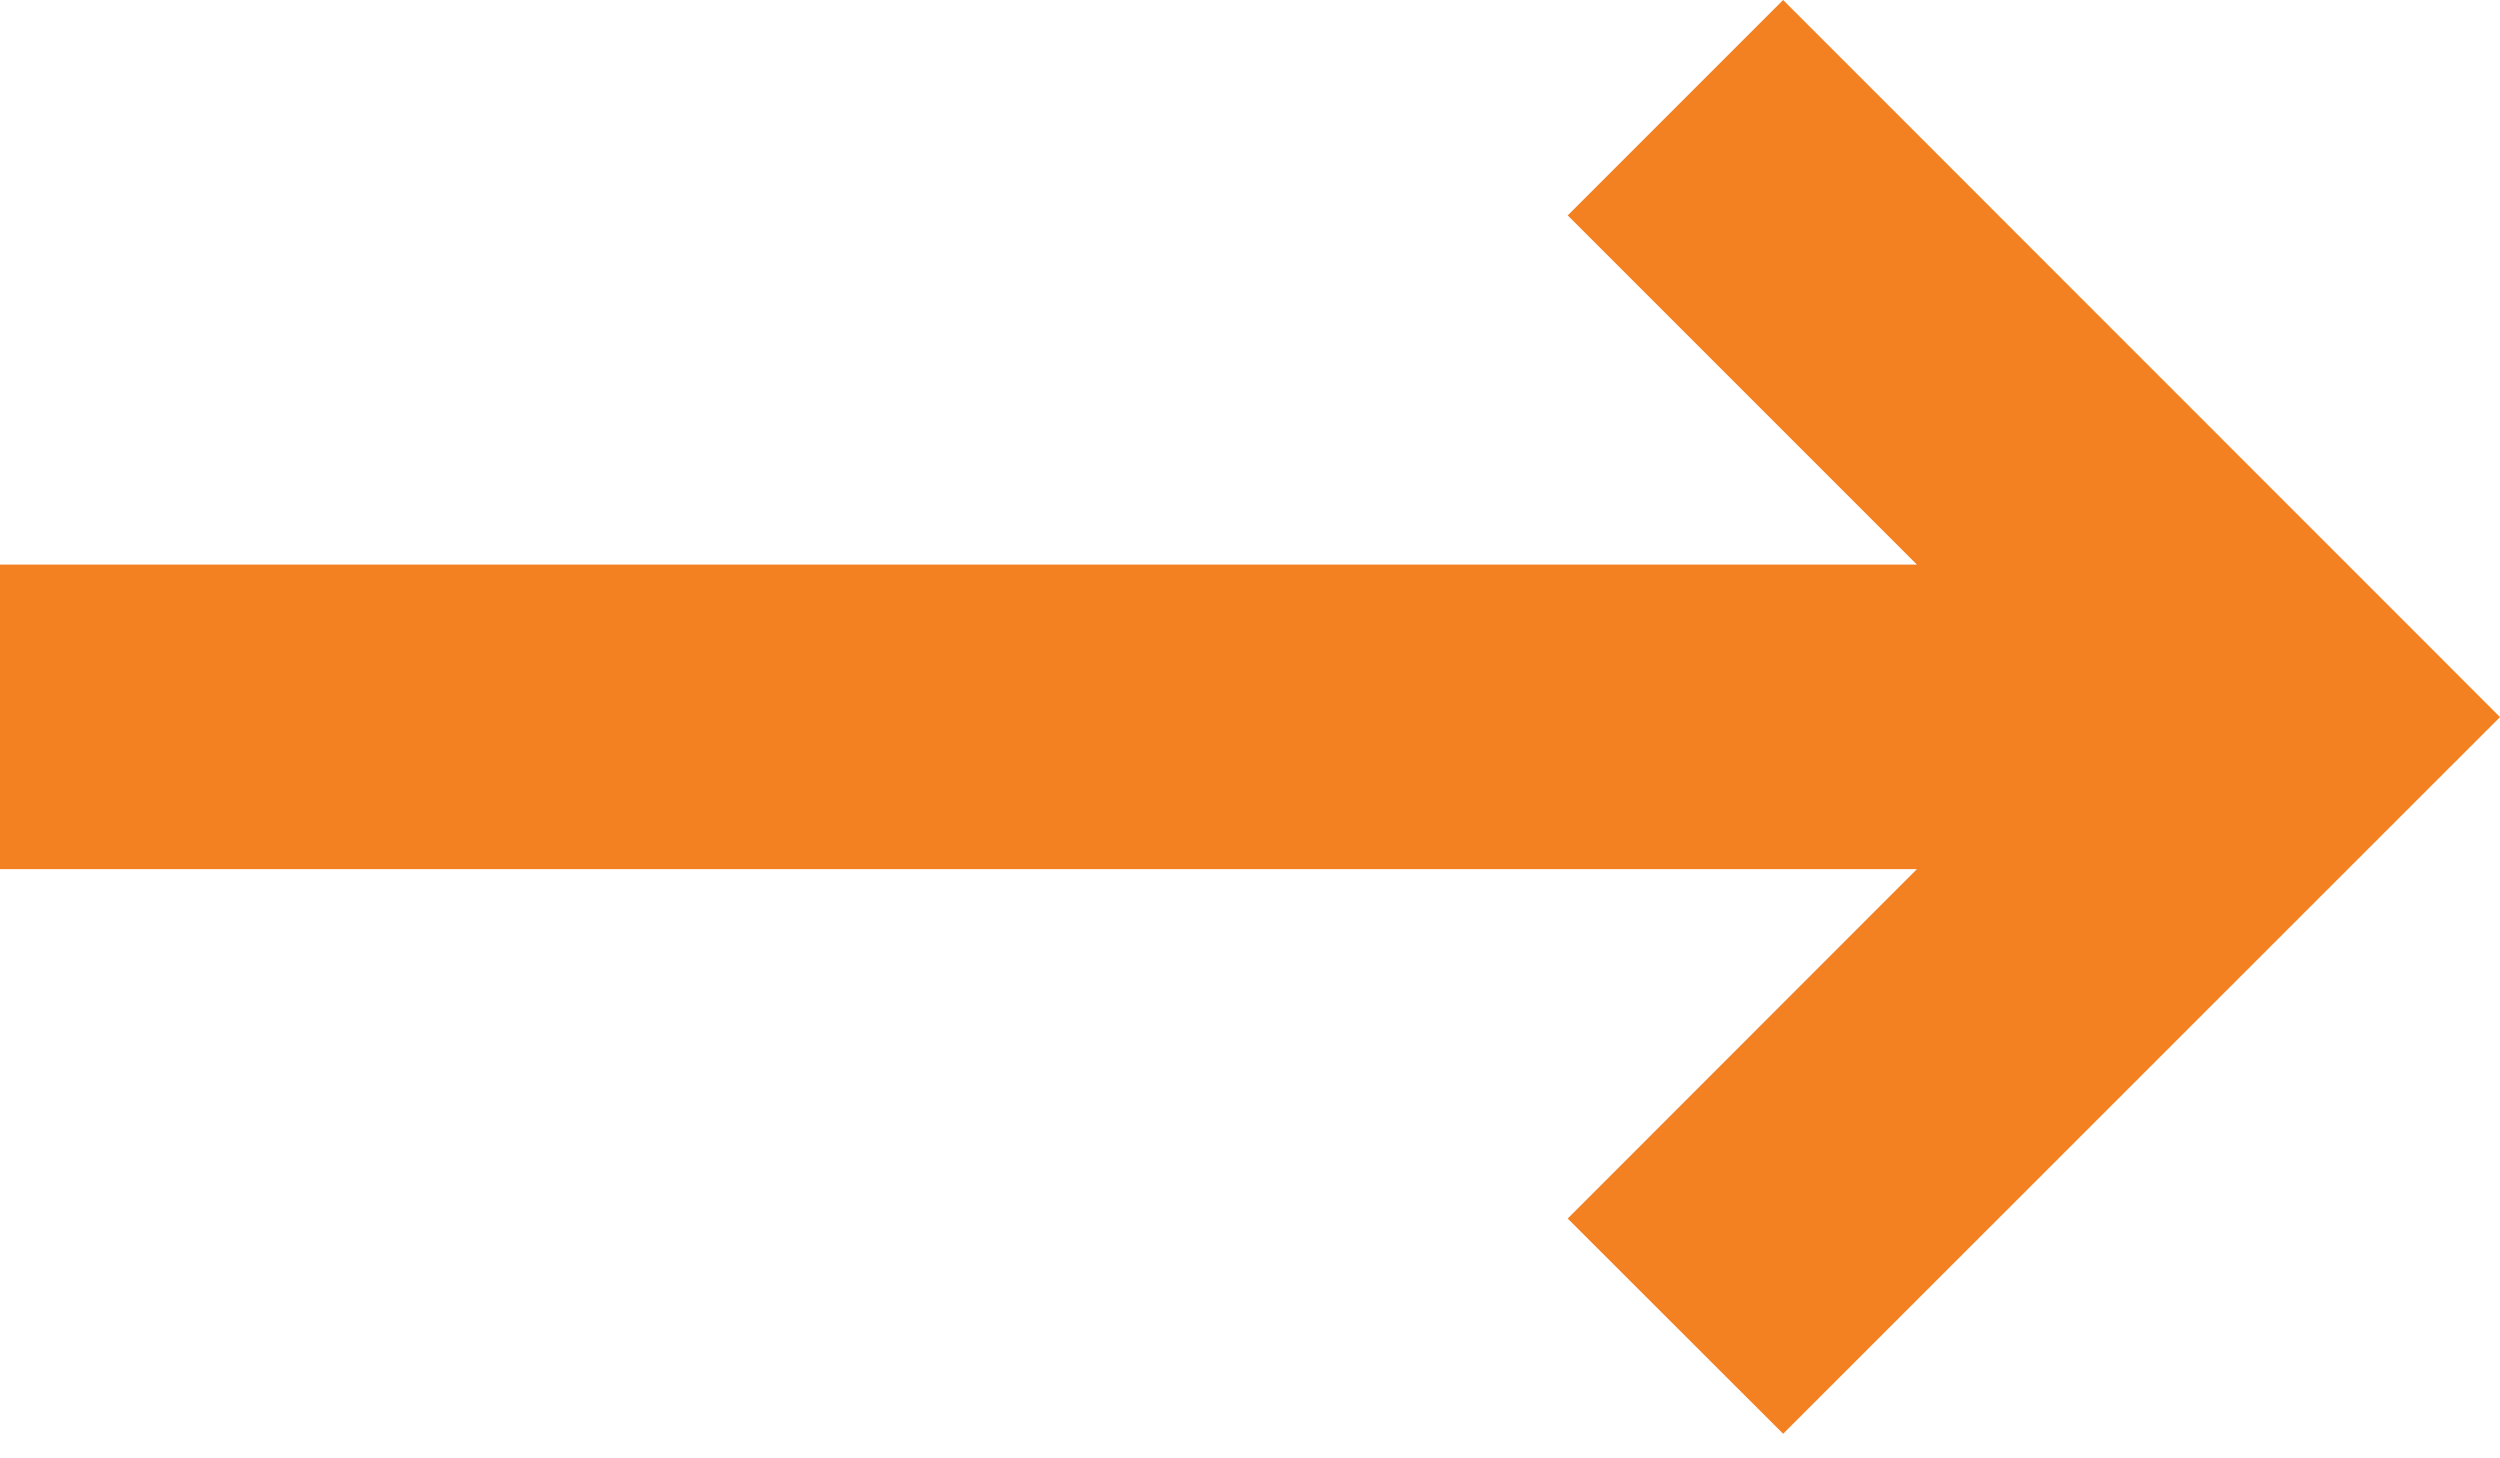 <svg xmlns="http://www.w3.org/2000/svg" width="12" height="7" viewBox="0 0 12 7">
    <path fill="#F38021" fill-rule="evenodd" d="M7.525 5.849l1.034 1.033L12 3.442 8.559 0 7.525 1.034 9.201 2.71H0v1.462h9.201z"/>
</svg>
